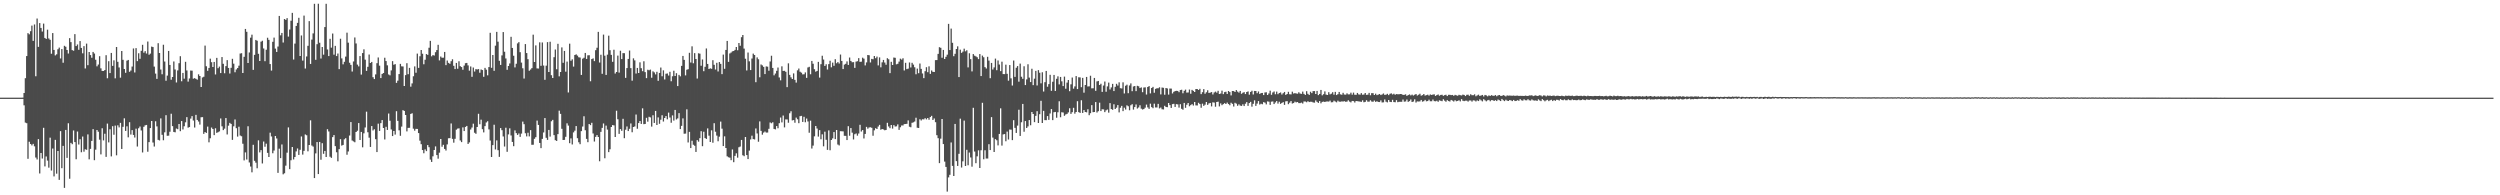 <?xml version="1.0" encoding="UTF-8"?>
<svg xmlns="http://www.w3.org/2000/svg" width="1920" height="150">
  <path d="M0 75.000h1v1.000H0zM1 75.000h1v1.000H1zM2 75.000h1v1.000H2zM3 75.000h1v1.000H3zM4 75.000h1v1.000H4zM5 75.000h1v1.000H5zM6 75.000h1v1.000H6zM7 74.999h1v1.000H7zM8 75.000h1v1.000H8zM9 74.999h1v1.000H9zM10 74.999h1v1.000H10zM11 74.999h1v1.000H11zM12 74.999h1v1.000H12zM13 74.997h1v1.000H13zM14 74.997h1v1.000H14zM15 74.996h1v1.000H15zM16 74.995h1v1.000H16zM17 74.962h1v1.000H17zM18 71.427h1v9.478H18zM19 60.064h1v34.100H19zM20 43.061h1v51.540H20zM21 25.451h1v96.494H21zM22 26.385h1v82.449H22zM23 23.958h1v86.657H23zM24 19.672h1v91.981H24zM25 31.366h1v79.118H25zM26 18.807h1v93.566H26zM27 58.588h1v62.402H27zM28 14.252h1v108.208H28zM29 36.002h1v70.831H29zM30 17.721h1v115.478H30zM31 21.472h1v96.018H31zM32 24.193h1v97.572H32zM33 18.105h1v80.049H33zM34 29.126h1v98.679H34zM35 29.892h1v90.283H35zM36 22.784h1v100.534H36zM37 29.562h1v99.210H37zM38 30.566h1v75.174H38zM39 41.262h1v89.718H39zM40 25.378h1v88.695H40zM41 38.366h1v97.093H41zM42 42.547h1v64.874H42zM43 41.720h1v91.681H43zM44 37.828h1v78.126H44zM45 36.534h1v101.597H45zM46 44.885h1v55.837H46zM47 37.673h1v91.513H47zM48 48.171h1v63.861H48zM49 35.175h1v109.102H49zM50 35.881h1v63.893H50zM51 38.400h1v82.831H51zM52 41.138h1v53.551H52zM53 29.277h1v107.978H53zM54 32.368h1v77.351H54zM55 38.503h1v72.237H55zM56 38.972h1v61.217H56zM57 26.211h1v82.905H57zM58 35.395h1v86.898H58zM59 34.164h1v66.866H59zM60 38.239h1v72.745H60zM61 31.532h1v75.353H61zM62 36.826h1v80.100H62zM63 40.939h1v63.913H63zM64 35.450h1v81.038H64zM65 52.564h1v62.080H65zM66 33.505h1v81.527H66zM67 50.079h1v53.155H67zM68 39.927h1v82.419H68zM69 42.273h1v72.069H69zM70 44.358h1v63.862H70zM71 39.905h1v59.287H71zM72 41.117h1v81.901H72zM73 45.884h1v69.072H73zM74 50.930h1v48.889H74zM75 49.542h1v51.622H75zM76 43.171h1v64.106H76zM77 52.483h1v66.105H77zM78 54.476h1v44.044H78zM79 54.540h1v53.286H79zM80 53.800h1v48.924H80zM81 42.408h1v78.053H81zM82 60.109h1v34.805H82zM83 47.011h1v62.373H83zM84 56.120h1v43.167H84zM85 40.632h1v79.465H85zM86 50.565h1v46.346H86zM87 46.343h1v57.128H87zM88 60.154h1v36.313H88zM89 36.106h1v83.184H89zM90 47.461h1v48.808H90zM91 51.800h1v46.020H91zM92 59.649h1v34.699H92zM93 39.158h1v75.248H93zM94 45.925h1v51.439H94zM95 53.014h1v37.843H95zM96 55.932h1v44.631H96zM97 46.594h1v50.444H97zM98 46.048h1v59.408H98zM99 55.160h1v38.672H99zM100 54.183h1v49.130H100zM101 51.073h1v48.855H101zM102 37.201h1v66.437H102zM103 55.656h1v49.973H103zM104 36.988h1v61.847H104zM105 46.939h1v65.598H105zM106 40.903h1v57.587H106zM107 45.159h1v52.008H107zM108 39.029h1v61.189H108zM109 34.386h1v82.695H109zM110 40.455h1v56.937H110zM111 39.278h1v56.964H111zM112 41.095h1v54.866H112zM113 31.912h1v84.600H113zM114 42.060h1v67.074H114zM115 41.189h1v57.158H115zM116 35.778h1v57.161H116zM117 36.127h1v73.348H117zM118 51.168h1v61.376H118zM119 56.516h1v36.603H119zM120 60.561h1v36.505H120zM121 33.198h1v74.200H121zM122 40.695h1v67.157H122zM123 53.418h1v37.522H123zM124 57.020h1v46.510H124zM125 34.366h1v73.365H125zM126 47.261h1v54.376H126zM127 62.004h1v26.463H127zM128 58.074h1v46.233H128zM129 39.127h1v65.084H129zM130 49.868h1v51.311H130zM131 61.261h1v26.108H131zM132 59.120h1v37.732H132zM133 47.186h1v54.142H133zM134 53.336h1v48.276H134zM135 63.333h1v35.360H135zM136 54.062h1v45.153H136zM137 48.552h1v46.659H137zM138 43.150h1v57.589H138zM139 62.410h1v30.556H139zM140 56.011h1v43.416H140zM141 60.433h1v36.518H141zM142 47.453h1v46.479H142zM143 54.136h1v35.805H143zM144 62.689h1v35.353H144zM145 60.236h1v37.358H145zM146 54.166h1v36.898H146zM147 54.257h1v34.916H147zM148 60.413h1v32.170H148zM149 60.012h1v37.953H149zM150 60.582h1v27.627H150zM151 61.162h1v30.943H151zM152 57.099h1v36.221H152zM153 58.364h1v37.353H153zM154 66.793h1v23.273H154zM155 59.486h1v30.466H155zM156 58.920h1v43.897H156zM157 35.024h1v66.381H157zM158 50.872h1v51.209H158zM159 54.375h1v42.842H159zM160 52.175h1v57.159H160zM161 45.077h1v61.113H161zM162 47.749h1v50.203H162zM163 51.451h1v47.636H163zM164 47.585h1v56.210H164zM165 57.204h1v41.312H165zM166 44.448h1v57.587H166zM167 52.400h1v49.148H167zM168 51.130h1v49.799H168zM169 56.106h1v34.862H169zM170 43.848h1v53.191H170zM171 49.001h1v50.958H171zM172 56.287h1v42.521H172zM173 50.797h1v39.892H173zM174 46.171h1v57.102H174zM175 52.150h1v44.369H175zM176 56.454h1v37.928H176zM177 52.074h1v43.125H177zM178 45.152h1v62.257H178zM179 48.922h1v48.121H179zM180 55.509h1v36.259H180zM181 53.367h1v45.109H181zM182 52.262h1v52.661H182zM183 50.431h1v46.876H183zM184 41.095h1v63.010H184zM185 40.864h1v63.792H185zM186 56.073h1v54.313H186zM187 43.598h1v79.590H187zM188 22.215h1v94.830H188zM189 24.428h1v98.090H189zM190 48.401h1v48.563H190zM191 40.303h1v84.475H191zM192 28.929h1v98.949H192zM193 26.633h1v105.701H193zM194 53.642h1v57.571H194zM195 42.124h1v81.366H195zM196 30.660h1v94.285H196zM197 31.259h1v97.954H197zM198 41.298h1v66.462H198zM199 46.865h1v70.171H199zM200 32.010h1v83.299H200zM201 31.275h1v94.242H201zM202 37.213h1v71.492H202zM203 47.016h1v65.672H203zM204 38.180h1v72.139H204zM205 28.999h1v88.384H205zM206 30.606h1v89.969H206zM207 49.188h1v52.676H207zM208 54.219h1v50.570H208zM209 32.113h1v85.613H209zM210 28.861h1v86.774H210zM211 37.302h1v67.143H211zM212 39.878h1v66.476H212zM213 35.739h1v97.023H213zM214 12.247h1v101.911H214zM215 27.141h1v94.328H215zM216 25.293h1v85.631H216zM217 32.691h1v101.217H217zM218 14.567h1v118.481H218zM219 15.259h1v111.963H219zM220 13.926h1v103.307H220zM221 28.102h1v69.722H221zM222 22.683h1v107.231H222zM223 15.924h1v107.156H223zM224 9.889h1v103.001H224zM225 45.727h1v76.746H225zM226 33.493h1v87.061H226zM227 19.924h1v96.366H227zM228 17.583h1v96.428H228zM229 13.664h1v105.329H229zM230 43.001h1v72.027H230zM231 27.252h1v77.543H231zM232 46.517h1v72.221H232zM233 11.985h1v103.898H233zM234 52.635h1v50.642H234zM235 43.362h1v60.513H235zM236 35.168h1v81.048H236zM237 16.230h1v95.124H237zM238 49.093h1v43.329H238zM239 30.397h1v81.359H239zM240 25.637h1v86.943H240zM241 2.902h1v133.833H241zM242 45.949h1v71.873H242zM243 33.934h1v75.170H243zM244 2.855h1v130.830H244zM245 32.832h1v76.165H245zM246 44.972h1v77.700H246zM247 36.107h1v73.860H247zM248 41.965h1v76.140H248zM249 20.766h1v95.172H249zM250 2.900h1v117.652H250zM251 37.979h1v61.225H251zM252 43.068h1v57.898H252zM253 29.822h1v90.572H253zM254 36.618h1v84.601H254zM255 25.735h1v79.575H255zM256 41.981h1v61.760H256zM257 35.237h1v77.016H257zM258 43.055h1v73.867H258zM259 41.139h1v82.752H259zM260 53.103h1v61.431H260zM261 29.742h1v77.156H261zM262 44.828h1v66.987H262zM263 49.397h1v61.916H263zM264 47.463h1v59.527H264zM265 43.460h1v62.655H265zM266 25.074h1v93.758H266zM267 32.765h1v83.538H267zM268 48.184h1v55.930H268zM269 49.794h1v43.932H269zM270 54.940h1v52.990H270zM271 47.189h1v61.428H271zM272 28.750h1v80.518H272zM273 33.384h1v68.017H273zM274 49.632h1v50.787H274zM275 51.011h1v43.522H275zM276 43.041h1v64.470H276zM277 57.293h1v44.013H277zM278 40.767h1v72.373H278zM279 37.895h1v64.485H279zM280 45.810h1v52.084H280zM281 54.408h1v31.355H281zM282 51.308h1v50.287H282zM283 41.863h1v63.869H283zM284 48.391h1v64.462H284zM285 47.575h1v49.268H285zM286 59.300h1v40.905H286zM287 60.717h1v38.536H287zM288 57.144h1v49.752H288zM289 48.516h1v68.285H289zM290 44.114h1v50.850H290zM291 50.432h1v50.147H291zM292 59.942h1v34.619H292zM293 56.783h1v35.408H293zM294 56.058h1v42.252H294zM295 44.356h1v62.740H295zM296 46.907h1v50.489H296zM297 50.161h1v49.622H297zM298 57.196h1v30.004H298zM299 57.880h1v34.837H299zM300 54.053h1v45.393H300zM301 46.947h1v57.553H301zM302 49.695h1v50.907H302zM303 49.262h1v54.112H303zM304 63.626h1v21.796H304zM305 61.939h1v30.894H305zM306 56.875h1v43.240H306zM307 49.062h1v55.241H307zM308 50.953h1v46.296H308zM309 51.058h1v33.550H309zM310 66.027h1v19.168H310zM311 57.692h1v30.652H311zM312 48.528h1v52.373H312zM313 56.973h1v41.229H313zM314 52.098h1v46.030H314zM315 66.540h1v20.940H315zM316 64.069h1v22.916H316zM317 58.594h1v40.238H317zM318 50.976h1v49.384H318zM319 55.876h1v43.103H319zM320 41.181h1v57.850H320zM321 52.106h1v50.077H321zM322 43.216h1v64.827H322zM323 38.397h1v72.355H323zM324 41.290h1v73.936H324zM325 49.357h1v68.341H325zM326 45.865h1v68.875H326zM327 41.529h1v74.535H327zM328 42.134h1v69.284H328zM329 36.665h1v76.370H329zM330 31.376h1v91.218H330zM331 43.249h1v81.138H331zM332 42.288h1v77.798H332zM333 42.675h1v72.509H333zM334 40.108h1v72.311H334zM335 38.442h1v80.625H335zM336 34.400h1v87.449H336zM337 46.401h1v70.854H337zM338 43.423h1v63.350H338zM339 44.357h1v68.342H339zM340 44.310h1v66.912H340zM341 39.899h1v74.477H341zM342 50.003h1v65.602H342zM343 46.492h1v64.384H343zM344 48.275h1v57.901H344zM345 48.985h1v57.114H345zM346 46.990h1v47.854H346zM347 45.538h1v61.117H347zM348 50.528h1v59.064H348zM349 53.056h1v53.535H349zM350 48.349h1v51.228H350zM351 52.807h1v45.952H351zM352 47.038h1v51.521H352zM353 50.840h1v57.046H353zM354 51.519h1v57.645H354zM355 53.577h1v44.289H355zM356 50.358h1v50.287H356zM357 48.512h1v48.951H357zM358 48.337h1v48.377H358zM359 50.243h1v60.317H359zM360 54.257h1v55.114H360zM361 51.054h1v48.414H361zM362 58.998h1v38.952H362zM363 51.858h1v43.137H363zM364 54.947h1v46.997H364zM365 53.117h1v49.620H365zM366 53.350h1v44.162H366zM367 53.057h1v34.316H367zM368 55.863h1v39.568H368zM369 53.341h1v38.564H369zM370 53.791h1v45.434H370zM371 58.985h1v42.693H371zM372 52.139h1v44.727H372zM373 53.494h1v40.582H373zM374 57.840h1v35.317H374zM375 51.523h1v47.856H375zM376 25.206h1v82.739H376zM377 52.055h1v68.498H377zM378 42.228h1v69.211H378zM379 54.375h1v41.418H379zM380 35.073h1v79.730H380zM381 24.457h1v83.345H381zM382 31.991h1v83.368H382zM383 46.710h1v73.765H383zM384 49.859h1v48.510H384zM385 42.533h1v57.438H385zM386 24.617h1v80.176H386zM387 39.735h1v72.776H387zM388 44.912h1v53.208H388zM389 53.607h1v62.965H389zM390 50.695h1v52.512H390zM391 48.756h1v49.799H391zM392 28.242h1v75.809H392zM393 36.814h1v72.207H393zM394 42.809h1v69.470H394zM395 51.756h1v48.382H395zM396 48.937h1v53.303H396zM397 33.322h1v70.325H397zM398 32.346h1v70.160H398zM399 40.071h1v65.018H399zM400 48.088h1v54.542H400zM401 52.447h1v40.952H401zM402 60.292h1v35.113H402zM403 33.843h1v68.505H403zM404 40.733h1v64.001H404zM405 45.486h1v56.439H405zM406 54.336h1v50.440H406zM407 53.425h1v46.498H407zM408 52.301h1v58.888H408zM409 26.617h1v84.562H409zM410 47.604h1v58.993H410zM411 34.880h1v70.484H411zM412 52.506h1v40.137H412zM413 52.643h1v43.301H413zM414 32.536h1v77.248H414zM415 50.523h1v63.224H415zM416 32.602h1v74.056H416zM417 50.339h1v51.418H417zM418 61.311h1v29.362H418zM419 50.451h1v55.357H419zM420 32.367h1v75.059H420zM421 55.299h1v44.489H421zM422 32.077h1v72.810H422zM423 57.755h1v35.362H423zM424 59.905h1v32.163H424zM425 43.916h1v59.849H425zM426 38.044h1v69.611H426zM427 53.196h1v55.027H427zM428 33.662h1v69.362H428zM429 58.634h1v26.352H429zM430 55.320h1v32.139H430zM431 36.416h1v62.514H431zM432 48.253h1v59.251H432zM433 39.109h1v68.308H433zM434 55.043h1v50.005H434zM435 47.301h1v47.442H435zM436 70.992h1v25.461H436zM437 33.528h1v76.454H437zM438 46.648h1v59.638H438zM439 45.583h1v65.360H439zM440 51.169h1v50.527H440zM441 42.221h1v58.132H441zM442 41.726h1v55.111H442zM443 42.716h1v63.429H443zM444 43.989h1v65.280H444zM445 44.210h1v66.558H445zM446 57.560h1v43.155H446zM447 45.072h1v52.093H447zM448 44.350h1v44.953H448zM449 40.631h1v59.413H449zM450 45.282h1v61.345H450zM451 42.514h1v66.701H451zM452 42.413h1v52.822H452zM453 62.387h1v33.692H453zM454 45.367h1v48.965H454zM455 44.859h1v57.631H455zM456 46.966h1v61.736H456zM457 38.533h1v66.574H457zM458 36.635h1v67.073H458zM459 24.499h1v80.712H459zM460 48.003h1v75.854H460zM461 42.020h1v59.274H461zM462 56.688h1v41.525H462zM463 26.563h1v68.245H463zM464 42.757h1v78.782H464zM465 57.552h1v38.888H465zM466 41.994h1v57.531H466zM467 27.380h1v89.475H467zM468 38.534h1v76.114H468zM469 42.133h1v55.413H469zM470 47.457h1v48.576H470zM471 38.192h1v58.124H471zM472 56.493h1v48.733H472zM473 55.307h1v29.733H473zM474 42.677h1v48.911H474zM475 55.734h1v47.066H475zM476 38.939h1v60.173H476zM477 45.345h1v55.093H477zM478 40.806h1v50.413H478zM479 40.836h1v65.285H479zM480 59.812h1v39.824H480zM481 52.286h1v44.864H481zM482 45.285h1v55.398H482zM483 38.789h1v60.153H483zM484 52.322h1v42.475H484zM485 61.967h1v39.588H485zM486 44.802h1v52.737H486zM487 46.372h1v50.753H487zM488 56.464h1v31.492H488zM489 52.166h1v46.723H489zM490 56.041h1v38.498H490zM491 47.855h1v45.086H491zM492 52.380h1v42.820H492zM493 54.664h1v28.530H493zM494 47.056h1v48.345H494zM495 55.397h1v39.786H495zM496 59.989h1v30.465H496zM497 53.559h1v39.897H497zM498 53.955h1v35.748H498zM499 53.450h1v36.714H499zM500 59.709h1v37.522H500zM501 54.789h1v33.760H501zM502 55.598h1v38.826H502zM503 57.138h1v28.078H503zM504 55.129h1v40.858H504zM505 62.030h1v28.120H505zM506 56.033h1v39.052H506zM507 51.872h1v40.064H507zM508 58.552h1v29.982H508zM509 54.018h1v39.302H509zM510 61.039h1v29.595H510zM511 56.629h1v32.518H511zM512 56.410h1v35.215H512zM513 57.987h1v28.483H513zM514 55.151h1v35.101H514zM515 62.393h1v31.891H515zM516 58.594h1v30.039H516zM517 54.337h1v38.290H517zM518 58.380h1v26.050H518zM519 56.214h1v35.512H519zM520 66.102h1v24.838H520zM521 57.494h1v29.387H521zM522 58.618h1v40.503H522zM523 50.582h1v46.091H523zM524 42.974h1v47.939H524zM525 45.965h1v56.744H525zM526 57.927h1v44.693H526zM527 53.570h1v30.406H527zM528 53.140h1v56.282H528zM529 40.553h1v60.739H529zM530 48.047h1v65.689H530zM531 35.608h1v72.479H531zM532 48.589h1v62.553H532zM533 40.822h1v71.121H533zM534 45.313h1v71.372H534zM535 60.304h1v47.328H535zM536 40.931h1v67.848H536zM537 41.240h1v64.873H537zM538 50.505h1v50.262H538zM539 45.681h1v66.581H539zM540 54.669h1v46.498H540zM541 51.319h1v54.708H541zM542 37.231h1v69.449H542zM543 49.098h1v49.499H543zM544 52.998h1v51.190H544zM545 52.458h1v56.615H545zM546 52.830h1v47.282H546zM547 46.215h1v63.383H547zM548 49.772h1v44.833H548zM549 53.408h1v47.759H549zM550 48.208h1v55.936H550zM551 54.895h1v53.618H551zM552 47.649h1v57.333H552zM553 49.025h1v44.340H553zM554 56.939h1v41.887H554zM555 41.944h1v70.222H555zM556 52.831h1v51.865H556zM557 38.348h1v75.319H557zM558 31.421h1v88.618H558zM559 47.518h1v73.283H559zM560 41.045h1v80.063H560zM561 40.329h1v82.720H561zM562 39.405h1v75.394H562zM563 39.171h1v85.389H563zM564 38.283h1v81.399H564zM565 36.079h1v81.690H565zM566 38.613h1v82.455H566zM567 33.023h1v80.071H567zM568 35.131h1v77.402H568zM569 28.580h1v78.907H569zM570 26.890h1v92.345H570zM571 37.304h1v82.675H571zM572 45.130h1v60.108H572zM573 54.098h1v64.992H573zM574 40.322h1v81.858H574zM575 47.117h1v68.545H575zM576 53.809h1v53.300H576zM577 44.965h1v59.210H577zM578 41.147h1v65.660H578zM579 42.250h1v64.876H579zM580 63.151h1v35.498H580zM581 44.068h1v58.413H581zM582 45.491h1v63.370H582zM583 59.322h1v33.935H583zM584 49.526h1v50.968H584zM585 50.224h1v53.217H585zM586 51.348h1v50.492H586zM587 56.874h1v44.158H587zM588 51.003h1v50.811H588zM589 51.179h1v50.623H589zM590 54.323h1v44.600H590zM591 47.194h1v46.863H591zM592 42.806h1v51.876H592zM593 52.189h1v41.712H593zM594 57.868h1v41.129H594zM595 56.468h1v42.894H595zM596 54.387h1v42.457H596zM597 51.842h1v46.650H597zM598 59.468h1v35.131H598zM599 61.720h1v28.553H599zM600 50.951h1v43.063H600zM601 54.501h1v34.231H601zM602 54.382h1v43.461H602zM603 55.128h1v36.550H603zM604 66.926h1v24.836H604zM605 48.640h1v45.622H605zM606 57.519h1v29.486H606zM607 59.381h1v26.082H607zM608 60.685h1v31.773H608zM609 56.389h1v35.825H609zM610 61.317h1v32.936H610zM611 63.443h1v26.890H611zM612 54.034h1v37.572H612zM613 52.642h1v41.960H613zM614 55.067h1v34.170H614zM615 55.834h1v33.140H615zM616 57.135h1v36.504H616zM617 57.022h1v32.671H617zM618 55.589h1v38.323H618zM619 59.778h1v31.247H619zM620 51.795h1v41.513H620zM621 51.301h1v50.662H621zM622 57.033h1v35.658H622zM623 46.773h1v67.319H623zM624 48.924h1v62.876H624zM625 53.122h1v51.603H625zM626 55.062h1v41.718H626zM627 54.462h1v44.236H627zM628 47.530h1v57.393H628zM629 59.579h1v40.339H629zM630 49.315h1v57.632H630zM631 42.780h1v60.367H631zM632 45.734h1v66.650H632zM633 50.627h1v50.496H633zM634 49.362h1v58.005H634zM635 53.411h1v61.685H635zM636 49.263h1v50.903H636zM637 46.667h1v68.730H637zM638 51.705h1v55.817H638zM639 48.088h1v58.202H639zM640 50.537h1v50.870H640zM641 45.476h1v61.365H641zM642 48.578h1v51.280H642zM643 47.652h1v63.349H643zM644 48.814h1v62.885H644zM645 41.879h1v58.886H645zM646 46.775h1v54.040H646zM647 53.022h1v47.913H647zM648 49.620h1v54.652H648zM649 48.995h1v55.347H649zM650 47.155h1v60.419H650zM651 49.877h1v47.027H651zM652 44.201h1v60.027H652zM653 46.785h1v51.570H653zM654 47.812h1v54.099H654zM655 47.740h1v59.379H655zM656 52.099h1v50.993H656zM657 47.294h1v55.199H657zM658 47.010h1v57.181H658zM659 44.663h1v57.869H659zM660 47.522h1v48.337H660zM661 47.367h1v53.650H661zM662 44.309h1v55.562H662zM663 45.049h1v61.297H663zM664 50.214h1v52.650H664zM665 47.937h1v49.519H665zM666 42.248h1v56.591H666zM667 42.434h1v55.474H667zM668 47.998h1v49.754H668zM669 45.207h1v52.957H669zM670 45.496h1v58.734H670zM671 42.983h1v57.104H671zM672 44.688h1v53.789H672zM673 43.457h1v55.597H673zM674 50.229h1v46.956H674zM675 44.077h1v51.812H675zM676 51.715h1v47.930H676zM677 47.858h1v51.209H677zM678 46.006h1v53.429H678zM679 48.000h1v52.049H679zM680 49.734h1v50.059H680zM681 44.721h1v49.599H681zM682 45.539h1v51.595H682zM683 56.142h1v42.307H683zM684 47.457h1v48.567H684zM685 49.927h1v48.850H685zM686 44.184h1v51.900H686zM687 44.394h1v52.775H687zM688 49.399h1v47.650H688zM689 49.023h1v46.508H689zM690 47.295h1v52.422H690zM691 45.067h1v52.668H691zM692 45.751h1v50.623H692zM693 44.771h1v51.603H693zM694 54.099h1v41.250H694zM695 48.245h1v46.995H695zM696 53.113h1v41.981H696zM697 52.676h1v39.783H697zM698 47.962h1v49.386H698zM699 51.790h1v45.949H699zM700 48.206h1v46.111H700zM701 49.591h1v44.349H701zM702 51.660h1v41.653H702zM703 57.033h1v33.411H703zM704 52.682h1v45.421H704zM705 56.205h1v42.100H705zM706 48.772h1v42.830H706zM707 52.886h1v39.645H707zM708 56.413h1v35.189H708zM709 59.986h1v31.699H709zM710 54.686h1v36.115H710zM711 51.612h1v40.084H711zM712 55.443h1v35.173H712zM713 50.953h1v41.023H713zM714 56.705h1v33.181H714zM715 54.119h1v34.841H715zM716 55.121h1v37.025H716zM717 55.308h1v35.663H717zM718 46.193h1v47.678H718zM719 46.115h1v57.699H719zM720 41.393h1v64.752H720zM721 36.249h1v89.040H721zM722 36.709h1v69.770H722zM723 44.333h1v47.078H723zM724 38.337h1v72.320H724zM725 45.312h1v78.797H725zM726 43.622h1v84.603H726zM727 41.966h1v105.196H727zM728 18.315h1v117.926H728zM729 38.437h1v95.830H729zM730 21.966h1v87.458H730zM731 32.887h1v94.487H731zM732 43.177h1v91.987H732zM733 41.341h1v53.857H733zM734 37.623h1v86.113H734zM735 35.581h1v91.878H735zM736 59.166h1v58.945H736zM737 38.121h1v53.023H737zM738 40.610h1v88.080H738zM739 39.612h1v84.293H739zM740 37.354h1v55.254H740zM741 39.406h1v88.094H741zM742 38.617h1v76.416H742zM743 51.744h1v75.170H743zM744 40.906h1v76.232H744zM745 45.418h1v75.497H745zM746 54.843h1v73.133H746zM747 41.539h1v41.270H747zM748 42.732h1v73.654H748zM749 43.265h1v82.066H749zM750 43.984h1v76.102H750zM751 45.395h1v70.035H751zM752 41.539h1v87.507H752zM753 58.409h1v56.999H753zM754 42.711h1v36.215H754zM755 43.961h1v78.364H755zM756 51.572h1v63.814H756zM757 52.634h1v69.134H757zM758 43.611h1v78.144H758zM759 46.560h1v64.192H759zM760 60.068h1v55.179H760zM761 48.316h1v41.645H761zM762 53.425h1v52.231H762zM763 51.749h1v64.981H763zM764 44.997h1v61.852H764zM765 53.918h1v53.825H765zM766 46.426h1v65.239H766zM767 49.574h1v53.290H767zM768 54.642h1v28.558H768zM769 47.343h1v64.500H769zM770 56.904h1v46.336H770zM771 56.952h1v45.996H771zM772 49.643h1v58.838H772zM773 56.658h1v44.407H773zM774 61.928h1v45.251H774zM775 49.966h1v49.525H775zM776 60.171h1v39.409H776zM777 65.708h1v41.914H777zM778 46.468h1v45.860H778zM779 59.055h1v39.129H779zM780 52.018h1v50.063H780zM781 50.746h1v45.725H781zM782 62.702h1v21.588H782zM783 48.821h1v55.574H783zM784 58.913h1v35.005H784zM785 60.496h1v19.334H785zM786 50.913h1v50.273H786zM787 65.331h1v27.627H787zM788 60.982h1v37.343H788zM789 49.364h1v47.706H789zM790 59.582h1v32.635H790zM791 63.004h1v33.190H791zM792 52.769h1v33.236H792zM793 65.407h1v22.169H793zM794 60.434h1v33.341H794zM795 54.420h1v34.541H795zM796 65.661h1v19.754H796zM797 53.850h1v40.608H797zM798 55.853h1v31.852H798zM799 64.022h1v13.384H799zM800 55.494h1v38.986H800zM801 70.272h1v14.891H801zM802 63.139h1v29.110H802zM803 54.501h1v37.829H803zM804 66.620h1v22.532H804zM805 64.589h1v27.478H805zM806 57.426h1v29.694H806zM807 69.716h1v14.024H807zM808 62.763h1v29.507H808zM809 57.558h1v28.685H809zM810 69.844h1v16.138H810zM811 60.520h1v29.897H811zM812 58.642h1v27.558H812zM813 64.813h1v12.963H813zM814 59.093h1v30.964H814zM815 62.456h1v23.773H815zM816 66.110h1v20.315H816zM817 58.826h1v30.092H817zM818 68.142h1v19.770H818zM819 63.418h1v24.015H819zM820 61.421h1v24.913H820zM821 70.054h1v13.111H821zM822 64.746h1v22.717H822zM823 59.572h1v26.582H823zM824 68.120h1v14.679H824zM825 66.349h1v20.928H825zM826 58.426h1v27.586H826zM827 68.415h1v9.323H827zM828 59.319h1v26.788H828zM829 59.467h1v27.262H829zM830 66.980h1v10.011H830zM831 59.795h1v26.952H831zM832 71.188h1v13.352H832zM833 65.264h1v20.760H833zM834 59.088h1v27.192H834zM835 66.428h1v17.490H835zM836 66.293h1v22.164H836zM837 58.183h1v28.755H837zM838 67.840h1v12.892H838zM839 67.809h1v18.371H839zM840 59.850h1v26.152H840zM841 69.729h1v8.665H841zM842 62.500h1v23.904H842zM843 62.148h1v23.241H843zM844 65.271h1v13.580H844zM845 64.313h1v20.979H845zM846 70.535h1v13.365H846zM847 65.698h1v18.314H847zM848 62.596h1v23.521H848zM849 70.427h1v14.290H849zM850 66.329h1v17.810H850zM851 63.414h1v23.119H851zM852 68.721h1v10.467H852zM853 67.102h1v16.661H853zM854 64.402h1v19.932H854zM855 69.932h1v10.153H855zM856 66.677h1v17.031H856zM857 64.355h1v18.331H857zM858 65.696h1v14.998H858zM859 63.239h1v23.062H859zM860 67.754h1v14.984H860zM861 67.938h1v13.388H861zM862 63.230h1v22.095H862zM863 71.793h1v10.895H863zM864 65.837h1v18.281H864zM865 65.018h1v15.886H865zM866 71.579h1v10.016H866zM867 65.662h1v19.017H867zM868 64.053h1v16.781H868zM869 70.034h1v9.990H869zM870 66.381h1v17.813H870zM871 66.070h1v16.135H871zM872 69.967h1v10.279H872zM873 65.892h1v17.462H873zM874 66.230h1v16.292H874zM875 67.640h1v13.182H875zM876 67.122h1v16.346H876zM877 70.825h1v13.323H877zM878 67.251h1v16.524H878zM879 67.072h1v15.613H879zM880 72.584h1v7.743H880zM881 66.829h1v15.635H881zM882 66.118h1v17.484H882zM883 71.745h1v7.867H883zM884 67.606h1v14.688H884zM885 66.708h1v16.368H885zM886 71.228h1v8.410H886zM887 68.269h1v14.272H887zM888 67.804h1v14.739H888zM889 67.782h1v12.007H889zM890 67.028h1v16.234H890zM891 72.493h1v10.087H891zM892 67.242h1v16.690H892zM893 67.409h1v16.659H893zM894 72.769h1v8.502H894zM895 67.578h1v14.573H895zM896 67.961h1v14.348H896zM897 72.641h1v6.458H897zM898 68.017h1v12.726H898zM899 68.052h1v14.820H899zM900 71.778h1v8.175H900zM901 70.506h1v9.204H901zM902 69.925h1v12.201H902zM903 69.739h1v10.247H903zM904 69.822h1v10.335H904zM905 70.797h1v11.822H905zM906 69.187h1v10.841H906zM907 68.932h1v14.631H907zM908 71.611h1v12.685H908zM909 69.753h1v9.303H909zM910 68.809h1v13.976H910zM911 71.121h1v9.328H911zM912 71.009h1v8.081H912zM913 68.776h1v12.824H913zM914 71.985h1v8.739H914zM915 69.006h1v10.966H915zM916 69.799h1v11.227H916zM917 70.668h1v7.679H917zM918 68.346h1v12.579H918zM919 68.418h1v12.595H919zM920 69.130h1v9.806H920zM921 68.214h1v11.724H921zM922 72.275h1v10.453H922zM923 70.824h1v8.795H923zM924 68.476h1v12.852H924zM925 71.982h1v8.412H925zM926 70.860h1v7.470H926zM927 69.341h1v11.198H927zM928 71.391h1v8.043H928zM929 71.127h1v7.946H929zM930 70.727h1v11.003H930zM931 72.547h1v6.033H931zM932 70.995h1v7.808H932zM933 70.366h1v11.604H933zM934 71.145h1v7.193H934zM935 69.738h1v8.346H935zM936 72.208h1v9.492H936zM937 71.838h1v7.575H937zM938 69.620h1v11.186H938zM939 72.288h1v7.709H939zM940 70.767h1v8.431H940zM941 70.432h1v9.459H941zM942 72.160h1v6.636H942zM943 69.881h1v10.036H943zM944 70.709h1v10.135H944zM945 73.253h1v5.649H945zM946 69.908h1v9.843H946zM947 69.932h1v11.878H947zM948 70.678h1v8.257H948zM949 69.155h1v10.473H949zM950 70.339h1v10.897H950zM951 71.116h1v9.000H951zM952 69.859h1v11.265H952zM953 72.058h1v9.278H953zM954 71.212h1v8.928H954zM955 70.738h1v10.716H955zM956 72.228h1v7.454H956zM957 70.663h1v7.796H957zM958 70.188h1v11.137H958zM959 72.712h1v6.453H959zM960 70.583h1v7.657H960zM961 69.662h1v12.255H961zM962 72.526h1v7.205H962zM963 69.857h1v7.185H963zM964 69.866h1v11.459H964zM965 71.588h1v7.998H965zM966 70.256h1v7.360H966zM967 72.131h1v8.166H967zM968 71.456h1v8.191H968zM969 71.377h1v8.706H969zM970 72.991h1v5.439H970zM971 71.014h1v7.837H971zM972 70.848h1v9.346H972zM973 72.935h1v4.936H973zM974 71.792h1v6.286H974zM975 69.651h1v10.909H975zM976 72.820h1v5.236H976zM977 71.025h1v6.924H977zM978 70.256h1v9.677H978zM979 72.385h1v6.316H979zM980 70.338h1v7.289H980zM981 72.361h1v7.184H981zM982 71.427h1v6.709H982zM983 70.989h1v8.781H983zM984 72.622h1v6.431H984zM985 71.597h1v6.833H985zM986 70.626h1v9.888H986zM987 72.887h1v4.951H987zM988 72.208h1v5.440H988zM989 70.480h1v9.542H989zM990 72.391h1v6.453H990zM991 72.516h1v5.110H991zM992 70.411h1v9.119H992zM993 71.820h1v7.344H993zM994 71.521h1v6.535H994zM995 71.793h1v6.846H995zM996 71.963h1v6.360H996zM997 70.851h1v8.371H997zM998 71.851h1v7.351H998zM999 72.096h1v6.690H999zM1000 70.367h1v9.145H1000zM1001 72.071h1v5.879H1001zM1002 72.916h1v5.072H1002zM1003 70.020h1v8.519H1003zM1004 72.049h1v5.681H1004zM1005 72.906h1v5.499H1005zM1006 70.428h1v7.722H1006zM1007 71.519h1v6.678H1007zM1008 70.013h1v8.689H1008zM1009 69.933h1v8.908H1009zM1010 72.170h1v4.947H1010zM1011 69.831h1v8.410H1011zM1012 73.063h1v6.005H1012zM1013 72.132h1v5.501H1013zM1014 69.080h1v10.290H1014zM1015 73.196h1v5.039H1015zM1016 72.368h1v5.641H1016zM1017 70.180h1v8.136H1017zM1018 72.649h1v5.311H1018zM1019 72.950h1v4.998H1019zM1020 70.827h1v7.208H1020zM1021 72.472h1v4.815H1021zM1022 71.959h1v6.631H1022zM1023 70.812h1v7.692H1023zM1024 72.723h1v4.572H1024zM1025 70.558h1v7.407H1025zM1026 72.995h1v5.588H1026zM1027 72.347h1v4.988H1027zM1028 70.602h1v7.503H1028zM1029 72.468h1v5.644H1029zM1030 72.762h1v5.102H1030zM1031 71.262h1v6.726H1031zM1032 72.586h1v5.156H1032zM1033 72.719h1v5.463H1033zM1034 71.699h1v6.312H1034zM1035 72.507h1v4.513H1035zM1036 72.438h1v5.571H1036zM1037 71.152h1v7.475H1037zM1038 72.708h1v4.790H1038zM1039 71.139h1v6.518H1039zM1040 72.765h1v5.986H1040zM1041 72.793h1v4.754H1041zM1042 71.363h1v6.336H1042zM1043 72.491h1v5.394H1043zM1044 72.683h1v5.333H1044zM1045 71.533h1v6.683H1045zM1046 72.769h1v4.280H1046zM1047 72.597h1v5.931H1047zM1048 71.444h1v6.775H1048zM1049 72.837h1v4.118H1049zM1050 72.724h1v5.342H1050zM1051 71.347h1v6.715H1051zM1052 73.146h1v3.842H1052zM1053 71.510h1v6.488H1053zM1054 71.554h1v6.615H1054zM1055 72.960h1v4.239H1055zM1056 71.944h1v6.268H1056zM1057 73.038h1v4.728H1057zM1058 72.646h1v5.647H1058zM1059 72.209h1v6.163H1059zM1060 73.027h1v4.088H1060zM1061 72.505h1v6.177H1061zM1062 71.796h1v6.819H1062zM1063 72.839h1v3.542H1063zM1064 72.695h1v5.436H1064zM1065 72.032h1v6.596H1065zM1066 73.062h1v3.750H1066zM1067 72.020h1v6.232H1067zM1068 71.669h1v6.710H1068zM1069 72.574h1v4.091H1069zM1070 71.975h1v6.424H1070zM1071 72.764h1v5.781H1071zM1072 72.248h1v4.670H1072zM1073 72.375h1v6.124H1073zM1074 72.376h1v5.820H1074zM1075 72.195h1v5.975H1075zM1076 72.276h1v5.909H1076zM1077 72.900h1v3.533H1077zM1078 72.822h1v5.234H1078zM1079 72.444h1v5.460H1079zM1080 73.601h1v2.859H1080zM1081 72.987h1v5.229H1081zM1082 72.482h1v5.195H1082zM1083 73.257h1v3.149H1083zM1084 72.670h1v5.648H1084zM1085 73.369h1v4.589H1085zM1086 72.735h1v3.553H1086zM1087 72.213h1v6.541H1087zM1088 73.375h1v4.512H1088zM1089 72.767h1v5.199H1089zM1090 72.004h1v5.866H1090zM1091 73.482h1v3.289H1091zM1092 73.037h1v5.051H1092zM1093 72.211h1v5.491H1093zM1094 73.439h1v3.269H1094zM1095 73.041h1v4.792H1095zM1096 72.693h1v4.929H1096zM1097 73.403h1v3.125H1097zM1098 72.531h1v5.259H1098zM1099 72.925h1v4.827H1099zM1100 72.605h1v3.825H1100zM1101 72.430h1v5.239H1101zM1102 73.666h1v4.133H1102zM1103 73.024h1v4.354H1103zM1104 72.529h1v5.647H1104zM1105 73.516h1v3.558H1105zM1106 72.916h1v4.507H1106zM1107 72.750h1v4.986H1107zM1108 73.572h1v2.683H1108zM1109 73.058h1v4.230H1109zM1110 72.745h1v5.382H1110zM1111 73.795h1v3.085H1111zM1112 72.804h1v4.793H1112zM1113 72.797h1v5.168H1113zM1114 73.071h1v3.694H1114zM1115 72.920h1v4.342H1115zM1116 73.574h1v4.384H1116zM1117 72.860h1v4.117H1117zM1118 73.218h1v4.574H1118zM1119 73.536h1v4.001H1119zM1120 72.807h1v4.180H1120zM1121 73.134h1v4.743H1121zM1122 73.324h1v2.820H1122zM1123 72.655h1v4.692H1123zM1124 72.890h1v4.803H1124zM1125 73.801h1v3.515H1125zM1126 72.811h1v4.505H1126zM1127 72.691h1v5.346H1127zM1128 73.575h1v3.571H1128zM1129 72.408h1v4.750H1129zM1130 73.134h1v4.875H1130zM1131 73.126h1v3.924H1131zM1132 72.427h1v4.791H1132zM1133 73.957h1v3.969H1133zM1134 73.266h1v3.826H1134zM1135 72.686h1v4.945H1135zM1136 73.662h1v2.630H1136zM1137 73.316h1v3.765H1137zM1138 72.919h1v4.961H1138zM1139 74.086h1v2.101H1139zM1140 72.893h1v4.155H1140zM1141 73.279h1v4.540H1141zM1142 73.979h1v3.088H1142zM1143 73.253h1v3.451H1143zM1144 73.660h1v4.104H1144zM1145 73.085h1v3.802H1145zM1146 73.510h1v3.464H1146zM1147 73.562h1v3.998H1147zM1148 73.016h1v3.863H1148zM1149 73.922h1v3.676H1149zM1150 73.289h1v3.139H1150zM1151 72.960h1v4.024H1151zM1152 73.557h1v4.082H1152zM1153 73.669h1v2.294H1153zM1154 73.023h1v3.987H1154zM1155 73.443h1v4.219H1155zM1156 74.046h1v2.569H1156zM1157 73.254h1v4.073H1157zM1158 73.470h1v4.119H1158zM1159 73.374h1v3.447H1159zM1160 73.497h1v3.660H1160zM1161 73.538h1v4.127H1161zM1162 73.371h1v3.377H1162zM1163 73.633h1v4.002H1163zM1164 73.497h1v3.974H1164zM1165 73.401h1v3.549H1165zM1166 73.672h1v3.726H1166zM1167 73.588h1v2.548H1167zM1168 73.631h1v3.419H1168zM1169 73.623h1v3.674H1169zM1170 73.741h1v2.535H1170zM1171 73.442h1v3.547H1171zM1172 73.603h1v3.439H1172zM1173 73.741h1v2.447H1173zM1174 73.248h1v3.825H1174zM1175 73.330h1v3.923H1175zM1176 73.161h1v3.188H1176zM1177 73.830h1v3.201H1177zM1178 73.453h1v3.812H1178zM1179 73.217h1v3.879H1179zM1180 73.723h1v3.773H1180zM1181 73.532h1v2.746H1181zM1182 73.114h1v3.999H1182zM1183 73.379h1v4.291H1183zM1184 74.024h1v2.106H1184zM1185 73.258h1v3.703H1185zM1186 73.363h1v4.449H1186zM1187 74.028h1v3.037H1187zM1188 73.306h1v3.320H1188zM1189 73.589h1v4.101H1189zM1190 73.420h1v3.593H1190zM1191 73.726h1v2.884H1191zM1192 73.517h1v4.122H1192zM1193 73.395h1v3.445H1193zM1194 73.834h1v3.572H1194zM1195 73.584h1v3.028H1195zM1196 73.481h1v3.238H1196zM1197 73.719h1v3.506H1197zM1198 73.773h1v2.319H1198zM1199 73.449h1v3.298H1199zM1200 73.776h1v3.229H1200zM1201 73.950h1v2.404H1201zM1202 73.417h1v3.608H1202zM1203 73.652h1v3.332H1203zM1204 73.469h1v2.843H1204zM1205 73.546h1v3.348H1205zM1206 73.652h1v3.336H1206zM1207 73.418h1v2.916H1207zM1208 73.823h1v3.069H1208zM1209 73.784h1v2.983H1209zM1210 73.479h1v3.502H1210zM1211 73.534h1v3.350H1211zM1212 73.709h1v2.711H1212zM1213 73.570h1v3.427H1213zM1214 73.566h1v3.303H1214zM1215 73.816h1v2.516H1215zM1216 73.496h1v3.211H1216zM1217 73.692h1v3.271H1217zM1218 73.915h1v2.415H1218zM1219 73.489h1v3.051H1219zM1220 73.778h1v2.968H1220zM1221 73.742h1v2.530H1221zM1222 73.760h1v2.702H1222zM1223 73.881h1v2.758H1223zM1224 73.692h1v2.915H1224zM1225 73.700h1v3.015H1225zM1226 73.782h1v2.371H1226zM1227 73.722h1v2.949H1227zM1228 73.576h1v3.085H1228zM1229 73.842h1v2.340H1229zM1230 73.728h1v2.778H1230zM1231 73.990h1v2.578H1231zM1232 73.830h1v2.336H1232zM1233 73.570h1v3.062H1233zM1234 73.993h1v2.607H1234zM1235 73.896h1v2.167H1235zM1236 73.467h1v3.237H1236zM1237 73.753h1v2.713H1237zM1238 74.015h1v2.548H1238zM1239 73.435h1v3.236H1239zM1240 73.851h1v2.490H1240zM1241 73.806h1v3.000H1241zM1242 73.501h1v3.194H1242zM1243 73.883h1v2.362H1243zM1244 73.745h1v2.737H1244zM1245 73.819h1v2.765H1245zM1246 74.065h1v2.117H1246zM1247 73.859h1v2.509H1247zM1248 74.089h1v2.394H1248zM1249 74.041h1v1.932H1249zM1250 73.754h1v2.518H1250zM1251 73.975h1v2.318H1251zM1252 74.145h1v1.801H1252zM1253 73.781h1v2.531H1253zM1254 74.070h1v2.068H1254zM1255 74.010h1v2.354H1255zM1256 73.843h1v2.482H1256zM1257 74.053h1v1.943H1257zM1258 73.909h1v2.455H1258zM1259 73.811h1v2.379H1259zM1260 74.191h1v1.912H1260zM1261 73.863h1v2.419H1261zM1262 74.114h1v2.077H1262zM1263 74.083h1v1.904H1263zM1264 73.696h1v2.799H1264zM1265 74.140h1v2.075H1265zM1266 73.978h1v1.838H1266zM1267 73.730h1v2.737H1267zM1268 73.992h1v2.279H1268zM1269 74.278h1v2.096H1269zM1270 73.835h1v2.490H1270zM1271 74.113h1v1.997H1271zM1272 74.255h1v2.107H1272zM1273 73.917h1v2.210H1273zM1274 74.231h1v1.861H1274zM1275 73.886h1v2.510H1275zM1276 74.128h1v2.127H1276zM1277 74.200h1v2.054H1277zM1278 74.006h1v2.412H1278zM1279 74.097h1v2.113H1279zM1280 74.173h1v1.602H1280zM1281 74.001h1v2.399H1281zM1282 74.014h1v2.131H1282zM1283 74.330h1v1.953H1283zM1284 73.998h1v2.377H1284zM1285 74.060h1v2.135H1285zM1286 74.338h1v2.084H1286zM1287 74.001h1v1.891H1287zM1288 74.178h1v2.018H1288zM1289 73.920h1v2.545H1289zM1290 73.936h1v1.950H1290zM1291 74.317h1v1.924H1291zM1292 73.898h1v2.555H1292zM1293 74.188h1v1.952H1293zM1294 74.382h1v1.391H1294zM1295 74.028h1v2.257H1295zM1296 74.243h1v1.745H1296zM1297 74.269h1v1.422H1297zM1298 74.082h1v2.234H1298zM1299 74.099h1v1.970H1299zM1300 74.270h1v1.976H1300zM1301 74.106h1v1.830H1301zM1302 74.043h1v1.993H1302zM1303 74.183h1v1.940H1303zM1304 74.059h1v1.822H1304zM1305 74.522h1v1.357H1305zM1306 74.266h1v1.629H1306zM1307 74.158h1v1.635H1307zM1308 74.580h1v1.243H1308zM1309 74.425h1v1.513H1309zM1310 74.323h1v1.518H1310zM1311 74.508h1v1.000H1311zM1312 74.273h1v1.838H1312zM1313 74.286h1v1.583H1313zM1314 74.462h1v1.642H1314zM1315 74.339h1v1.762H1315zM1316 74.349h1v1.519H1316zM1317 74.532h1v1.520H1317zM1318 74.339h1v1.157H1318zM1319 74.398h1v1.376H1319zM1320 74.483h1v1.644H1320zM1321 74.366h1v1.250H1321zM1322 74.545h1v1.205H1322zM1323 74.461h1v1.482H1323zM1324 74.273h1v1.534H1324zM1325 74.437h1v1.000H1325zM1326 74.450h1v1.468H1326zM1327 74.220h1v1.495H1327zM1328 74.332h1v1.489H1328zM1329 74.511h1v1.416H1329zM1330 74.135h1v1.539H1330zM1331 74.344h1v1.541H1331zM1332 74.308h1v1.112H1332zM1333 74.189h1v1.542H1333zM1334 74.359h1v1.545H1334zM1335 74.209h1v1.179H1335zM1336 74.691h1v1.000H1336zM1337 74.391h1v1.607H1337zM1338 74.329h1v1.241H1338zM1339 74.620h1v1.000H1339zM1340 74.526h1v1.284H1340zM1341 74.398h1v1.192H1341zM1342 74.614h1v1.000H1342zM1343 74.484h1v1.405H1343zM1344 74.392h1v1.199H1344zM1345 74.571h1v1.343H1345zM1346 74.453h1v1.024H1346zM1347 74.391h1v1.163H1347zM1348 74.544h1v1.347H1348zM1349 74.414h1v1.000H1349zM1350 74.768h1v1.000H1350zM1351 74.464h1v1.454H1351zM1352 74.369h1v1.239H1352zM1353 74.647h1v1.000H1353zM1354 74.472h1v1.553H1354zM1355 74.306h1v1.341H1355zM1356 74.523h1v1.000H1356zM1357 74.461h1v1.489H1357zM1358 74.315h1v1.332H1358zM1359 74.600h1v1.267H1359zM1360 74.522h1v1.297H1360zM1361 74.306h1v1.210H1361zM1362 74.587h1v1.213H1362zM1363 74.384h1v1.000H1363zM1364 74.511h1v1.000H1364zM1365 74.553h1v1.230H1365zM1366 74.512h1v1.000H1366zM1367 74.453h1v1.018H1367zM1368 74.554h1v1.316H1368zM1369 74.517h1v1.000H1369zM1370 74.492h1v1.000H1370zM1371 74.545h1v1.284H1371zM1372 74.528h1v1.000H1372zM1373 74.548h1v1.199H1373zM1374 74.650h1v1.117H1374zM1375 74.495h1v1.000H1375zM1376 74.580h1v1.130H1376zM1377 74.491h1v1.000H1377zM1378 74.482h1v1.000H1378zM1379 74.543h1v1.259H1379zM1380 74.544h1v1.000H1380zM1381 74.614h1v1.000H1381zM1382 74.602h1v1.166H1382zM1383 74.531h1v1.000H1383zM1384 74.616h1v1.000H1384zM1385 74.657h1v1.036H1385zM1386 74.557h1v1.000H1386zM1387 74.544h1v1.000H1387zM1388 74.697h1v1.011H1388zM1389 74.673h1v1.000H1389zM1390 74.539h1v1.132H1390zM1391 74.674h1v1.000H1391zM1392 74.629h1v1.000H1392zM1393 74.571h1v1.067H1393zM1394 74.652h1v1.000H1394zM1395 74.595h1v1.000H1395zM1396 74.615h1v1.000H1396zM1397 74.628h1v1.000H1397zM1398 74.567h1v1.000H1398zM1399 74.703h1v1.000H1399zM1400 74.640h1v1.000H1400zM1401 74.584h1v1.000H1401zM1402 74.703h1v1.000H1402zM1403 74.646h1v1.000H1403zM1404 74.625h1v1.091H1404zM1405 74.673h1v1.000H1405zM1406 74.637h1v1.000H1406zM1407 74.673h1v1.000H1407zM1408 74.552h1v1.000H1408zM1409 74.587h1v1.000H1409zM1410 74.690h1v1.000H1410zM1411 74.651h1v1.000H1411zM1412 74.667h1v1.000H1412zM1413 74.722h1v1.000H1413zM1414 74.653h1v1.000H1414zM1415 74.725h1v1.000H1415zM1416 74.746h1v1.000H1416zM1417 74.573h1v1.000H1417zM1418 74.765h1v1.000H1418zM1419 74.766h1v1.000H1419zM1420 74.664h1v1.000H1420zM1421 74.701h1v1.000H1421zM1422 74.768h1v1.000H1422zM1423 74.661h1v1.000H1423zM1424 74.689h1v1.000H1424zM1425 74.780h1v1.000H1425zM1426 74.699h1v1.000H1426zM1427 74.716h1v1.000H1427zM1428 74.734h1v1.000H1428zM1429 74.697h1v1.000H1429zM1430 74.710h1v1.000H1430zM1431 74.730h1v1.000H1431zM1432 74.701h1v1.000H1432zM1433 74.749h1v1.000H1433zM1434 74.763h1v1.000H1434zM1435 74.702h1v1.000H1435zM1436 74.764h1v1.000H1436zM1437 74.770h1v1.000H1437zM1438 74.695h1v1.000H1438zM1439 74.670h1v1.000H1439zM1440 74.756h1v1.000H1440zM1441 74.723h1v1.000H1441zM1442 74.698h1v1.000H1442zM1443 74.747h1v1.000H1443zM1444 74.795h1v1.000H1444zM1445 74.718h1v1.000H1445zM1446 74.694h1v1.000H1446zM1447 74.731h1v1.000H1447zM1448 74.780h1v1.000H1448zM1449 74.718h1v1.000H1449zM1450 74.751h1v1.000H1450zM1451 74.747h1v1.000H1451zM1452 74.691h1v1.000H1452zM1453 74.772h1v1.000H1453zM1454 74.747h1v1.000H1454zM1455 74.694h1v1.000H1455zM1456 74.783h1v1.000H1456zM1457 74.637h1v1.000H1457zM1458 74.632h1v1.000H1458zM1459 74.835h1v1.000H1459zM1460 74.708h1v1.000H1460zM1461 74.791h1v1.000H1461zM1462 74.846h1v1.000H1462zM1463 74.644h1v1.000H1463zM1464 74.750h1v1.000H1464zM1465 74.858h1v1.000H1465zM1466 74.650h1v1.000H1466zM1467 74.774h1v1.000H1467zM1468 74.908h1v1.000H1468zM1469 74.682h1v1.000H1469zM1470 74.749h1v1.000H1470zM1471 74.795h1v1.000H1471zM1472 74.730h1v1.000H1472zM1473 74.729h1v1.000H1473zM1474 74.727h1v1.000H1474zM1475 74.785h1v1.000H1475zM1476 74.879h1v1.000H1476zM1477 74.768h1v1.000H1477zM1478 74.785h1v1.000H1478zM1479 74.888h1v1.000H1479zM1480 74.750h1v1.000H1480zM1481 74.781h1v1.000H1481zM1482 74.850h1v1.000H1482zM1483 74.745h1v1.000H1483zM1484 74.771h1v1.000H1484zM1485 74.841h1v1.000H1485zM1486 74.778h1v1.000H1486zM1487 74.774h1v1.000H1487zM1488 74.784h1v1.000H1488zM1489 74.760h1v1.000H1489zM1490 74.884h1v1.000H1490zM1491 74.754h1v1.000H1491zM1492 74.837h1v1.000H1492zM1493 74.864h1v1.000H1493zM1494 74.770h1v1.000H1494zM1495 74.793h1v1.000H1495zM1496 74.843h1v1.000H1496zM1497 74.760h1v1.000H1497zM1498 74.801h1v1.000H1498zM1499 74.903h1v1.000H1499zM1500 74.783h1v1.000H1500zM1501 74.822h1v1.000H1501zM1502 74.745h1v1.000H1502zM1503 74.754h1v1.000H1503zM1504 74.849h1v1.000H1504zM1505 74.707h1v1.000H1505zM1506 74.831h1v1.000H1506zM1507 74.869h1v1.000H1507zM1508 74.720h1v1.000H1508zM1509 74.818h1v1.000H1509zM1510 74.858h1v1.000H1510zM1511 74.706h1v1.000H1511zM1512 74.810h1v1.000H1512zM1513 74.911h1v1.000H1513zM1514 74.676h1v1.000H1514zM1515 74.851h1v1.000H1515zM1516 74.685h1v1.000H1516zM1517 74.656h1v1.000H1517zM1518 74.809h1v1.000H1518zM1519 74.634h1v1.000H1519zM1520 74.837h1v1.000H1520zM1521 74.819h1v1.000H1521zM1522 74.669h1v1.000H1522zM1523 74.813h1v1.000H1523zM1524 74.864h1v1.000H1524zM1525 74.700h1v1.000H1525zM1526 74.834h1v1.000H1526zM1527 74.909h1v1.000H1527zM1528 74.692h1v1.000H1528zM1529 74.843h1v1.000H1529zM1530 74.803h1v1.000H1530zM1531 74.693h1v1.000H1531zM1532 74.880h1v1.000H1532zM1533 74.718h1v1.000H1533zM1534 74.851h1v1.000H1534zM1535 74.879h1v1.000H1535zM1536 74.752h1v1.000H1536zM1537 74.851h1v1.000H1537zM1538 74.865h1v1.000H1538zM1539 74.750h1v1.000H1539zM1540 74.880h1v1.000H1540zM1541 74.875h1v1.000H1541zM1542 74.751h1v1.000H1542zM1543 74.853h1v1.000H1543zM1544 74.888h1v1.000H1544zM1545 74.711h1v1.000H1545zM1546 74.884h1v1.000H1546zM1547 74.686h1v1.000H1547zM1548 74.740h1v1.000H1548zM1549 74.850h1v1.000H1549zM1550 74.692h1v1.000H1550zM1551 74.882h1v1.000H1551zM1552 74.869h1v1.000H1552zM1553 74.705h1v1.000H1553zM1554 74.856h1v1.000H1554zM1555 74.868h1v1.000H1555zM1556 74.689h1v1.000H1556zM1557 74.875h1v1.000H1557zM1558 74.921h1v1.000H1558zM1559 74.725h1v1.000H1559zM1560 74.868h1v1.000H1560zM1561 74.731h1v1.000H1561zM1562 74.727h1v1.000H1562zM1563 74.876h1v1.000H1563zM1564 74.714h1v1.000H1564zM1565 74.900h1v1.000H1565zM1566 74.900h1v1.000H1566zM1567 74.764h1v1.000H1567zM1568 74.907h1v1.000H1568zM1569 74.894h1v1.000H1569zM1570 74.754h1v1.000H1570zM1571 74.865h1v1.000H1571zM1572 74.946h1v1.000H1572zM1573 74.721h1v1.000H1573zM1574 74.858h1v1.000H1574zM1575 74.809h1v1.000H1575zM1576 74.729h1v1.000H1576zM1577 74.851h1v1.000H1577zM1578 74.739h1v1.000H1578zM1579 74.864h1v1.000H1579zM1580 74.865h1v1.000H1580zM1581 74.757h1v1.000H1581zM1582 74.906h1v1.000H1582zM1583 74.858h1v1.000H1583zM1584 74.765h1v1.000H1584zM1585 74.869h1v1.000H1585zM1586 74.954h1v1.000H1586zM1587 74.741h1v1.000H1587zM1588 74.874h1v1.000H1588zM1589 74.950h1v1.000H1589zM1590 74.763h1v1.000H1590zM1591 74.873h1v1.000H1591zM1592 74.754h1v1.000H1592zM1593 74.818h1v1.000H1593zM1594 74.867h1v1.000H1594zM1595 74.752h1v1.000H1595zM1596 74.883h1v1.000H1596zM1597 74.881h1v1.000H1597zM1598 74.781h1v1.000H1598zM1599 74.871h1v1.000H1599zM1600 74.913h1v1.000H1600zM1601 74.804h1v1.000H1601zM1602 74.880h1v1.000H1602zM1603 74.931h1v1.000H1603zM1604 74.788h1v1.000H1604zM1605 74.904h1v1.000H1605zM1606 74.804h1v1.000H1606zM1607 74.811h1v1.000H1607zM1608 74.882h1v1.000H1608zM1609 74.810h1v1.000H1609zM1610 74.891h1v1.000H1610zM1611 74.889h1v1.000H1611zM1612 74.823h1v1.000H1612zM1613 74.890h1v1.000H1613zM1614 74.894h1v1.000H1614zM1615 74.808h1v1.000H1615zM1616 74.910h1v1.000H1616zM1617 74.953h1v1.000H1617zM1618 74.833h1v1.000H1618zM1619 74.905h1v1.000H1619zM1620 74.877h1v1.000H1620zM1621 74.838h1v1.000H1621zM1622 74.908h1v1.000H1622zM1623 74.836h1v1.000H1623zM1624 74.915h1v1.000H1624zM1625 74.898h1v1.000H1625zM1626 74.849h1v1.000H1626zM1627 74.922h1v1.000H1627zM1628 74.898h1v1.000H1628zM1629 74.868h1v1.000H1629zM1630 74.896h1v1.000H1630zM1631 74.939h1v1.000H1631zM1632 74.859h1v1.000H1632zM1633 74.900h1v1.000H1633zM1634 74.935h1v1.000H1634zM1635 74.870h1v1.000H1635zM1636 74.917h1v1.000H1636zM1637 74.883h1v1.000H1637zM1638 74.904h1v1.000H1638zM1639 74.914h1v1.000H1639zM1640 74.880h1v1.000H1640zM1641 74.905h1v1.000H1641zM1642 74.914h1v1.000H1642zM1643 74.898h1v1.000H1643zM1644 74.941h1v1.000H1644zM1645 74.923h1v1.000H1645zM1646 74.908h1v1.000H1646zM1647 74.948h1v1.000H1647zM1648 74.931h1v1.000H1648zM1649 74.909h1v1.000H1649zM1650 74.930h1v1.000H1650zM1651 74.917h1v1.000H1651zM1652 74.916h1v1.000H1652zM1653 74.922h1v1.000H1653zM1654 74.920h1v1.000H1654zM1655 74.918h1v1.000H1655zM1656 74.936h1v1.000H1656zM1657 74.921h1v1.000H1657zM1658 74.945h1v1.000H1658zM1659 74.936h1v1.000H1659zM1660 74.924h1v1.000H1660zM1661 74.938h1v1.000H1661zM1662 74.947h1v1.000H1662zM1663 74.925h1v1.000H1663zM1664 74.938h1v1.000H1664zM1665 74.929h1v1.000H1665zM1666 74.928h1v1.000H1666zM1667 74.941h1v1.000H1667zM1668 74.944h1v1.000H1668zM1669 74.940h1v1.000H1669zM1670 74.945h1v1.000H1670zM1671 74.943h1v1.000H1671zM1672 74.946h1v1.000H1672zM1673 74.952h1v1.000H1673zM1674 74.942h1v1.000H1674zM1675 74.964h1v1.000H1675zM1676 74.953h1v1.000H1676zM1677 74.938h1v1.000H1677zM1678 74.958h1v1.000H1678zM1679 74.956h1v1.000H1679zM1680 74.944h1v1.000H1680zM1681 74.954h1v1.000H1681zM1682 74.970h1v1.000H1682zM1683 74.945h1v1.000H1683zM1684 74.956h1v1.000H1684zM1685 74.960h1v1.000H1685zM1686 74.951h1v1.000H1686zM1687 74.966h1v1.000H1687zM1688 74.956h1v1.000H1688zM1689 74.975h1v1.000H1689zM1690 74.970h1v1.000H1690zM1691 74.965h1v1.000H1691zM1692 74.980h1v1.000H1692zM1693 74.975h1v1.000H1693zM1694 74.968h1v1.000H1694zM1695 74.979h1v1.000H1695zM1696 74.983h1v1.000H1696zM1697 74.971h1v1.000H1697zM1698 74.980h1v1.000H1698zM1699 74.987h1v1.000H1699zM1700 74.973h1v1.000H1700zM1701 74.982h1v1.000H1701zM1702 74.977h1v1.000H1702zM1703 74.988h1v1.000H1703zM1704 74.984h1v1.000H1704zM1705 74.981h1v1.000H1705zM1706 74.990h1v1.000H1706zM1707 74.988h1v1.000H1707zM1708 74.983h1v1.000H1708zM1709 74.990h1v1.000H1709zM1710 74.992h1v1.000H1710zM1711 74.987h1v1.000H1711zM1712 74.992h1v1.000H1712zM1713 74.994h1v1.000H1713zM1714 74.990h1v1.000H1714zM1715 74.994h1v1.000H1715zM1716 74.993h1v1.000H1716zM1717 74.994h1v1.000H1717zM1718 74.996h1v1.000H1718zM1719 74.995h1v1.000H1719zM1720 74.997h1v1.000H1720zM1721 74.997h1v1.000H1721zM1722 74.997h1v1.000H1722zM1723 74.998h1v1.000H1723zM1724 74.998h1v1.000H1724zM1725 74.998h1v1.000H1725zM1726 74.999h1v1.000H1726zM1727 74.999h1v1.000H1727zM1728 74.999h1v1.000H1728zM1729 75.000h1v1.000H1729zM1730 75.000h1v1.000H1730zM1731 75.000h1v1.000H1731zM1732 75.000h1v1.000H1732zM1733 75.000h1v1.000H1733zM1734 75.000h1v1.000H1734zM1735 75.000h1v1.000H1735zM1736 75.000h1v1.000H1736zM1737 75.000h1v1.000H1737zM1738 75.000h1v1.000H1738zM1739 75.000h1v1.000H1739zM1740 75.000h1v1.000H1740zM1741 75.000h1v1.000H1741zM1742 75.000h1v1.000H1742zM1743 75.000h1v1.000H1743zM1744 75.000h1v1.000H1744zM1745 75.000h1v1.000H1745zM1746 75.000h1v1.000H1746zM1747 75.000h1v1.000H1747zM1748 75.000h1v1.000H1748zM1749 75.000h1v1.000H1749zM1750 75.000h1v1.000H1750zM1751 75.000h1v1.000H1751zM1752 75.000h1v1.000H1752zM1753 75.000h1v1.000H1753zM1754 75.000h1v1.000H1754zM1755 75.000h1v1.000H1755zM1756 75.000h1v1.000H1756zM1757 75.000h1v1.000H1757zM1758 75.000h1v1.000H1758zM1759 75.000h1v1.000H1759zM1760 75.000h1v1.000H1760zM1761 75.000h1v1.000H1761zM1762 75.000h1v1.000H1762zM1763 75.000h1v1.000H1763zM1764 75.000h1v1.000H1764zM1765 75.000h1v1.000H1765zM1766 75.000h1v1.000H1766zM1767 75.000h1v1.000H1767zM1768 75.000h1v1.000H1768zM1769 75.000h1v1.000H1769zM1770 75.000h1v1.000H1770zM1771 75.000h1v1.000H1771zM1772 75.000h1v1.000H1772zM1773 75.000h1v1.000H1773zM1774 75.000h1v1.000H1774zM1775 75.000h1v1.000H1775zM1776 75.000h1v1.000H1776zM1777 75.000h1v1.000H1777zM1778 75.000h1v1.000H1778zM1779 75.000h1v1.000H1779zM1780 75.000h1v1.000H1780zM1781 75.000h1v1.000H1781zM1782 75.000h1v1.000H1782zM1783 75.000h1v1.000H1783zM1784 75.000h1v1.000H1784zM1785 75.000h1v1.000H1785zM1786 75.000h1v1.000H1786zM1787 75.000h1v1.000H1787zM1788 75.000h1v1.000H1788zM1789 75.000h1v1.000H1789zM1790 75.000h1v1.000H1790zM1791 75.000h1v1.000H1791zM1792 75.000h1v1.000H1792zM1793 75.000h1v1.000H1793zM1794 75.000h1v1.000H1794zM1795 75.000h1v1.000H1795zM1796 75.000h1v1.000H1796zM1797 75.000h1v1.000H1797zM1798 75.000h1v1.000H1798zM1799 75.000h1v1.000H1799zM1800 75.000h1v1.000H1800zM1801 75.000h1v1.000H1801zM1802 75.000h1v1.000H1802zM1803 75.000h1v1.000H1803zM1804 75.000h1v1.000H1804zM1805 75.000h1v1.000H1805zM1806 75.000h1v1.000H1806zM1807 75.000h1v1.000H1807zM1808 75.000h1v1.000H1808zM1809 75.000h1v1.000H1809zM1810 75.000h1v1.000H1810zM1811 75.000h1v1.000H1811zM1812 75.000h1v1.000H1812zM1813 75.000h1v1.000H1813zM1814 75.000h1v1.000H1814zM1815 75.000h1v1.000H1815zM1816 75.000h1v1.000H1816zM1817 75.000h1v1.000H1817zM1818 75.000h1v1.000H1818zM1819 75.000h1v1.000H1819zM1820 75.000h1v1.000H1820zM1821 75.000h1v1.000H1821zM1822 75.000h1v1.000H1822zM1823 75.000h1v1.000H1823zM1824 75.000h1v1.000H1824zM1825 75.000h1v1.000H1825zM1826 75.000h1v1.000H1826zM1827 75.000h1v1.000H1827zM1828 75.000h1v1.000H1828zM1829 75.000h1v1.000H1829zM1830 75.000h1v1.000H1830zM1831 75.000h1v1.000H1831zM1832 75.000h1v1.000H1832zM1833 75.000h1v1.000H1833zM1834 75.000h1v1.000H1834zM1835 75.000h1v1.000H1835zM1836 75.000h1v1.000H1836zM1837 75.000h1v1.000H1837zM1838 75.000h1v1.000H1838zM1839 75.000h1v1.000H1839zM1840 75.000h1v1.000H1840zM1841 75.000h1v1.000H1841zM1842 75.000h1v1.000H1842zM1843 75.000h1v1.000H1843zM1844 75.000h1v1.000H1844zM1845 75.000h1v1.000H1845zM1846 75.000h1v1.000H1846zM1847 75.000h1v1.000H1847zM1848 75.000h1v1.000H1848zM1849 75.000h1v1.000H1849zM1850 75.000h1v1.000H1850zM1851 75.000h1v1.000H1851zM1852 75.000h1v1.000H1852zM1853 75.000h1v1.000H1853zM1854 75.000h1v1.000H1854zM1855 75.000h1v1.000H1855zM1856 75.000h1v1.000H1856zM1857 75.000h1v1.000H1857zM1858 75.000h1v1.000H1858zM1859 75.000h1v1.000H1859zM1860 75.000h1v1.000H1860zM1861 75.000h1v1.000H1861zM1862 75.000h1v1.000H1862zM1863 75.000h1v1.000H1863zM1864 75.000h1v1.000H1864zM1865 75.000h1v1.000H1865zM1866 75.000h1v1.000H1866zM1867 75.000h1v1.000H1867zM1868 75.000h1v1.000H1868zM1869 75.000h1v1.000H1869zM1870 75.000h1v1.000H1870zM1871 75.000h1v1.000H1871zM1872 75.000h1v1.000H1872zM1873 75.000h1v1.000H1873zM1874 75.000h1v1.000H1874zM1875 75.000h1v1.000H1875zM1876 75.000h1v1.000H1876zM1877 75.000h1v1.000H1877zM1878 75.000h1v1.000H1878zM1879 75.000h1v1.000H1879zM1880 75.000h1v1.000H1880zM1881 75.000h1v1.000H1881zM1882 75.000h1v1.000H1882zM1883 75.000h1v1.000H1883zM1884 75.000h1v1.000H1884zM1885 75.000h1v1.000H1885zM1886 75.000h1v1.000H1886zM1887 75.000h1v1.000H1887zM1888 75.000h1v1.000H1888zM1889 75.000h1v1.000H1889zM1890 75.000h1v1.000H1890zM1891 75.000h1v1.000H1891zM1892 75.000h1v1.000H1892zM1893 75.000h1v1.000H1893zM1894 75.000h1v1.000H1894zM1895 75.000h1v1.000H1895zM1896 75.000h1v1.000H1896zM1897 75.000h1v1.000H1897zM1898 75.000h1v1.000H1898zM1899 75.000h1v1.000H1899zM1900 75.000h1v1.000H1900zM1901 75.000h1v1.000H1901zM1902 75.000h1v1.000H1902zM1903 75.000h1v1.000H1903zM1904 75.000h1v1.000H1904zM1905 75.000h1v1.000H1905zM1906 75.000h1v1.000H1906zM1907 75.000h1v1.000H1907zM1908 75.000h1v1.000H1908zM1909 75.000h1v1.000H1909zM1910 75.000h1v1.000H1910zM1911 75.000h1v1.000H1911zM1912 75.000h1v1.000H1912zM1913 75.000h1v1.000H1913zM1914 75.000h1v1.000H1914zM1915 150.000h1v1.000H1915zM1916 150.000h1v1.000H1916zM1917 150.000h1v1.000H1917zM1918 150.000h1v1.000H1918zM1919 150.000h1v1.000H1919z" fill="#4a4a4a"></path>
</svg>
